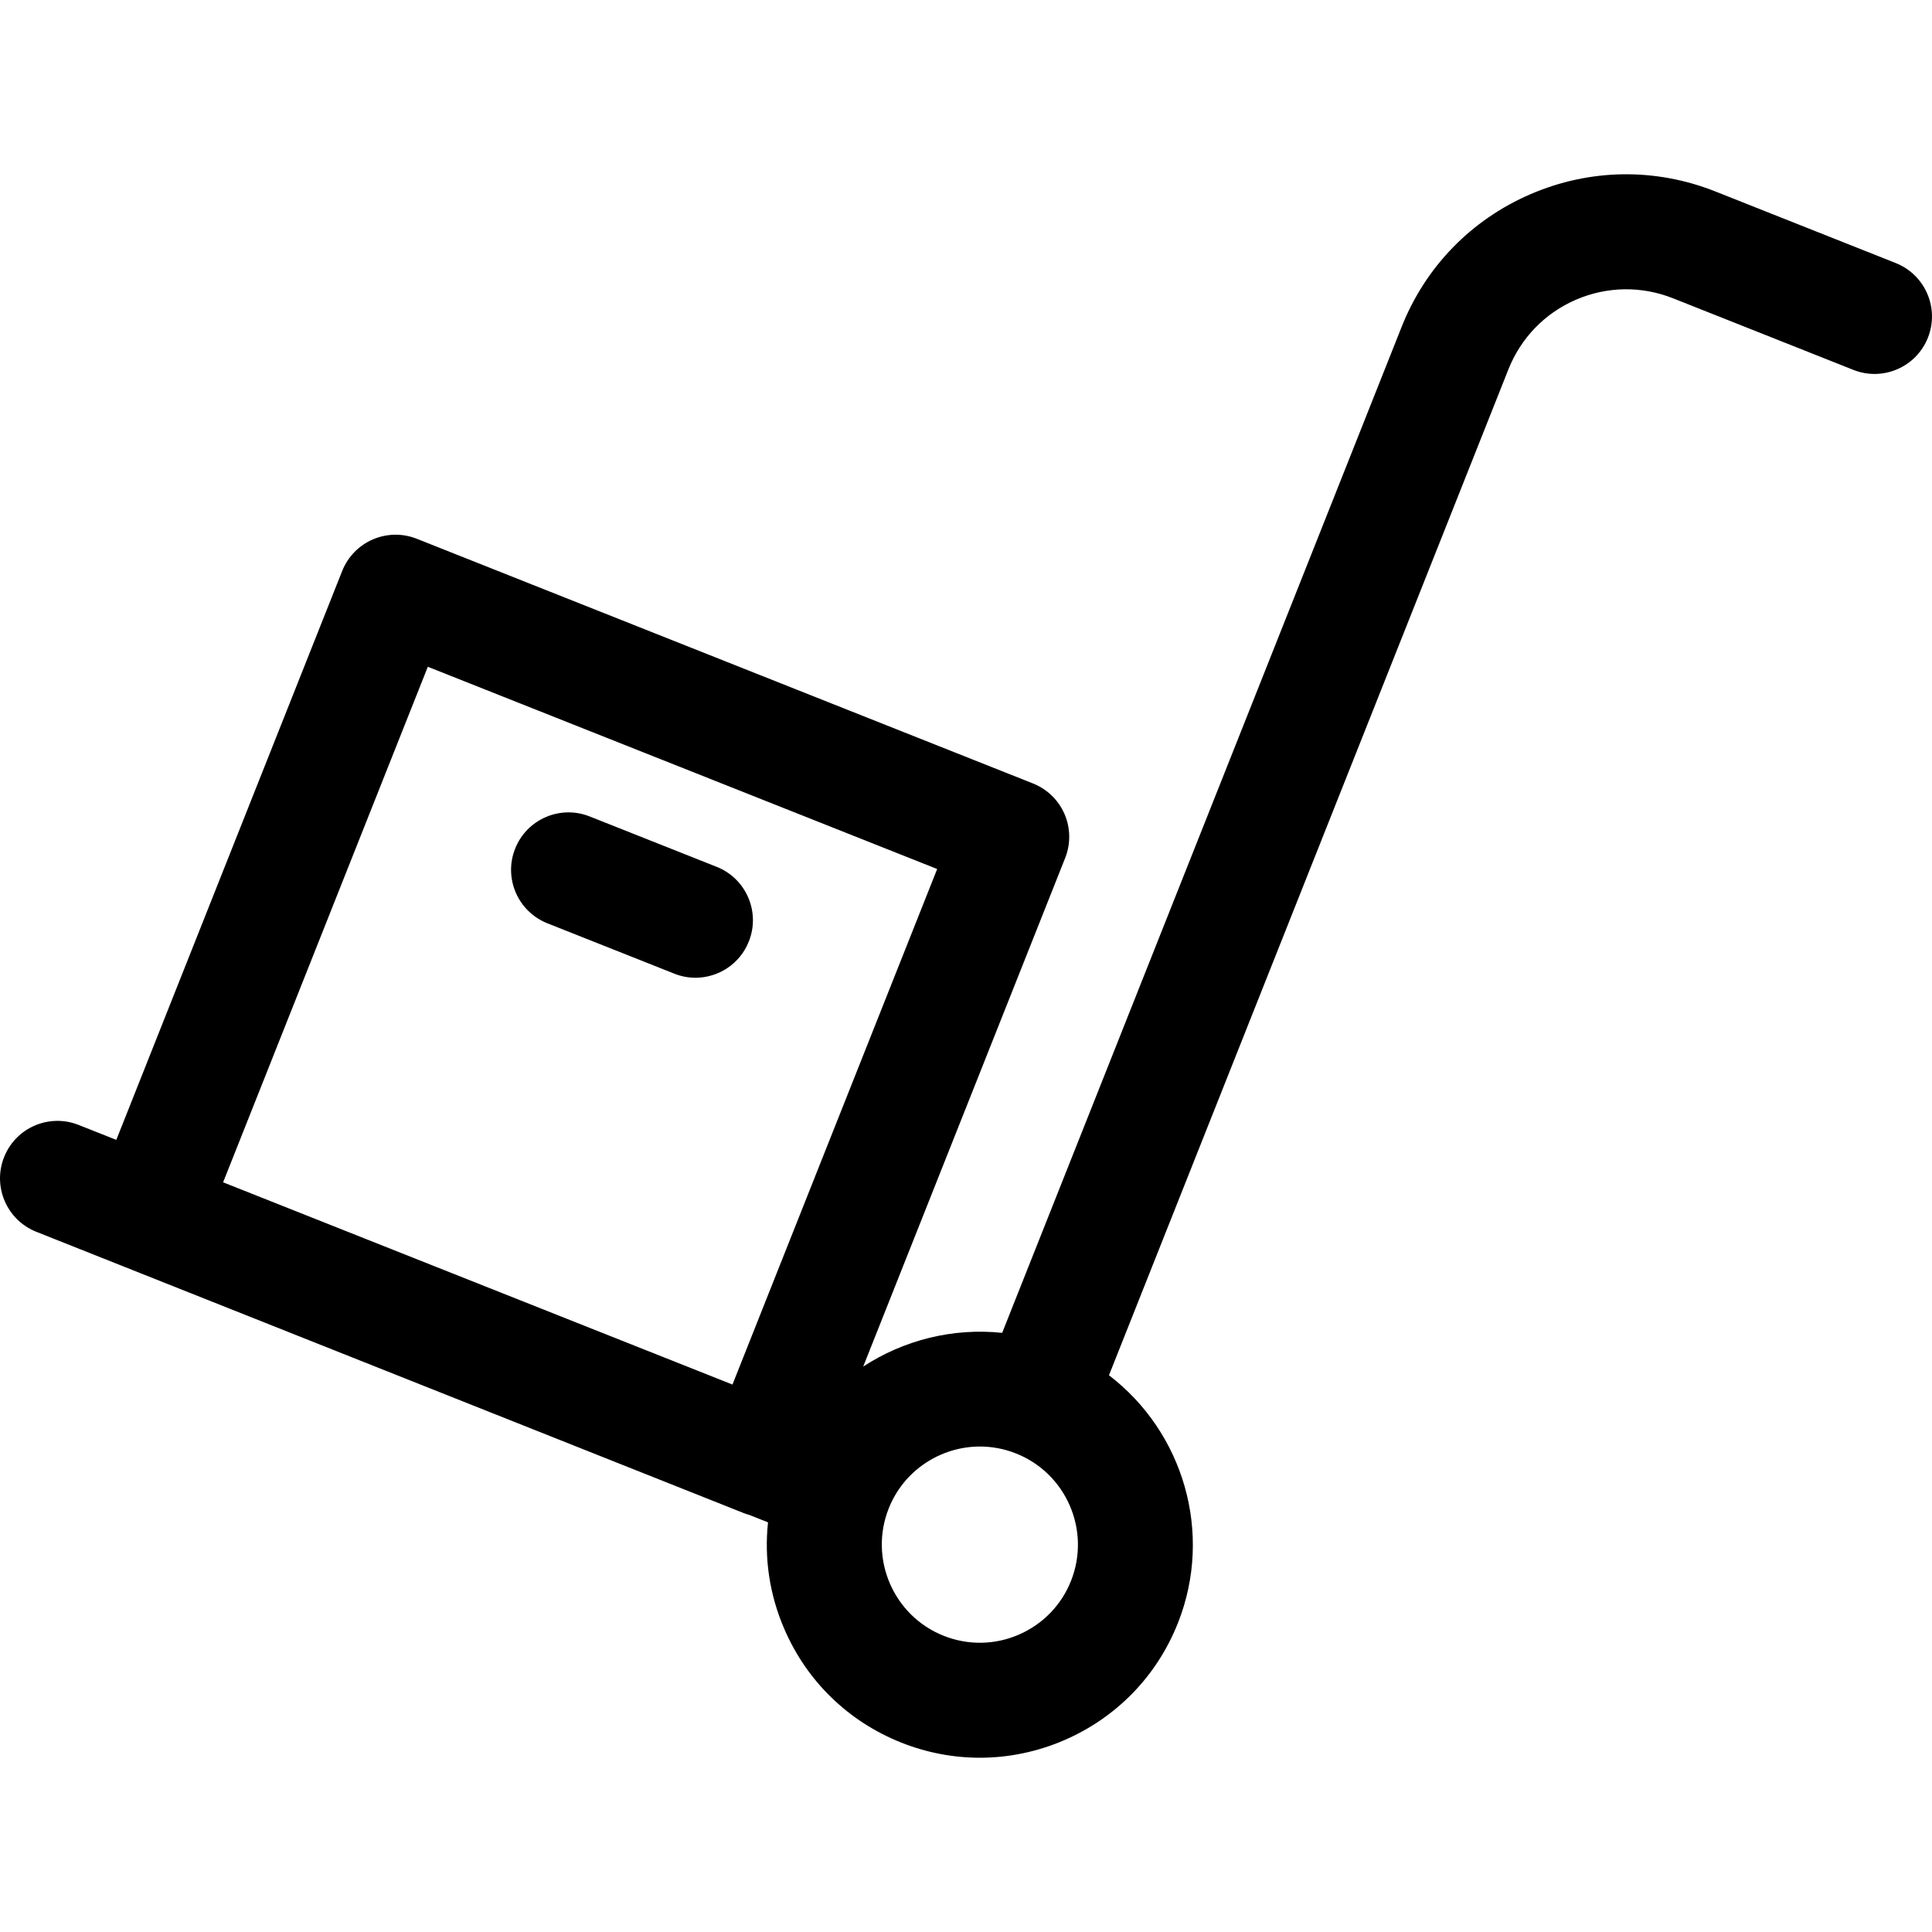 <svg width="25" height="25" viewBox="0 0 25 25" fill="none" xmlns="http://www.w3.org/2000/svg">
<path d="M9.274 11.217L7.631 10.565C7.25 10.413 6.817 10.6 6.666 10.981C6.514 11.363 6.701 11.795 7.082 11.947L8.725 12.599C8.815 12.635 8.908 12.652 8.999 12.652C9.295 12.652 9.575 12.474 9.69 12.182C9.842 11.801 9.655 11.368 9.274 11.217Z" fill="black"/>
<path d="M24.531 3.404L22.198 2.478C21.421 2.169 20.571 2.182 19.804 2.513C19.037 2.844 18.445 3.453 18.137 4.23L12.968 17.247C12.329 17.18 11.694 17.341 11.17 17.683L13.783 11.103C13.856 10.92 13.853 10.715 13.775 10.534C13.697 10.353 13.55 10.211 13.367 10.138L5.394 6.972C5.012 6.82 4.58 7.007 4.428 7.388L1.505 14.75L1.018 14.557C0.636 14.405 0.204 14.592 0.053 14.973C-0.099 15.355 0.088 15.787 0.469 15.939L9.618 19.577C9.645 19.588 9.671 19.596 9.698 19.604L9.938 19.699C9.888 20.165 9.958 20.638 10.149 21.079C10.44 21.755 10.978 22.277 11.662 22.549C11.991 22.68 12.336 22.745 12.68 22.745C13.05 22.745 13.421 22.669 13.771 22.518C14.447 22.226 14.969 21.689 15.241 21.005C15.707 19.832 15.307 18.526 14.35 17.796L19.519 4.779C19.681 4.372 19.991 4.052 20.393 3.878C20.796 3.705 21.241 3.698 21.649 3.86L23.982 4.786C24.363 4.938 24.796 4.751 24.947 4.37C25.099 3.988 24.912 3.556 24.531 3.404ZM9.478 17.916L2.887 15.299L5.536 8.628L12.127 11.245L9.478 17.916ZM13.859 20.456C13.734 20.771 13.493 21.018 13.182 21.153C12.871 21.287 12.526 21.292 12.211 21.167C11.561 20.909 11.242 20.169 11.5 19.519C11.697 19.022 12.176 18.718 12.681 18.718C12.836 18.718 12.995 18.747 13.148 18.808C13.798 19.066 14.117 19.805 13.859 20.456Z" fill="black"/>
</svg>
